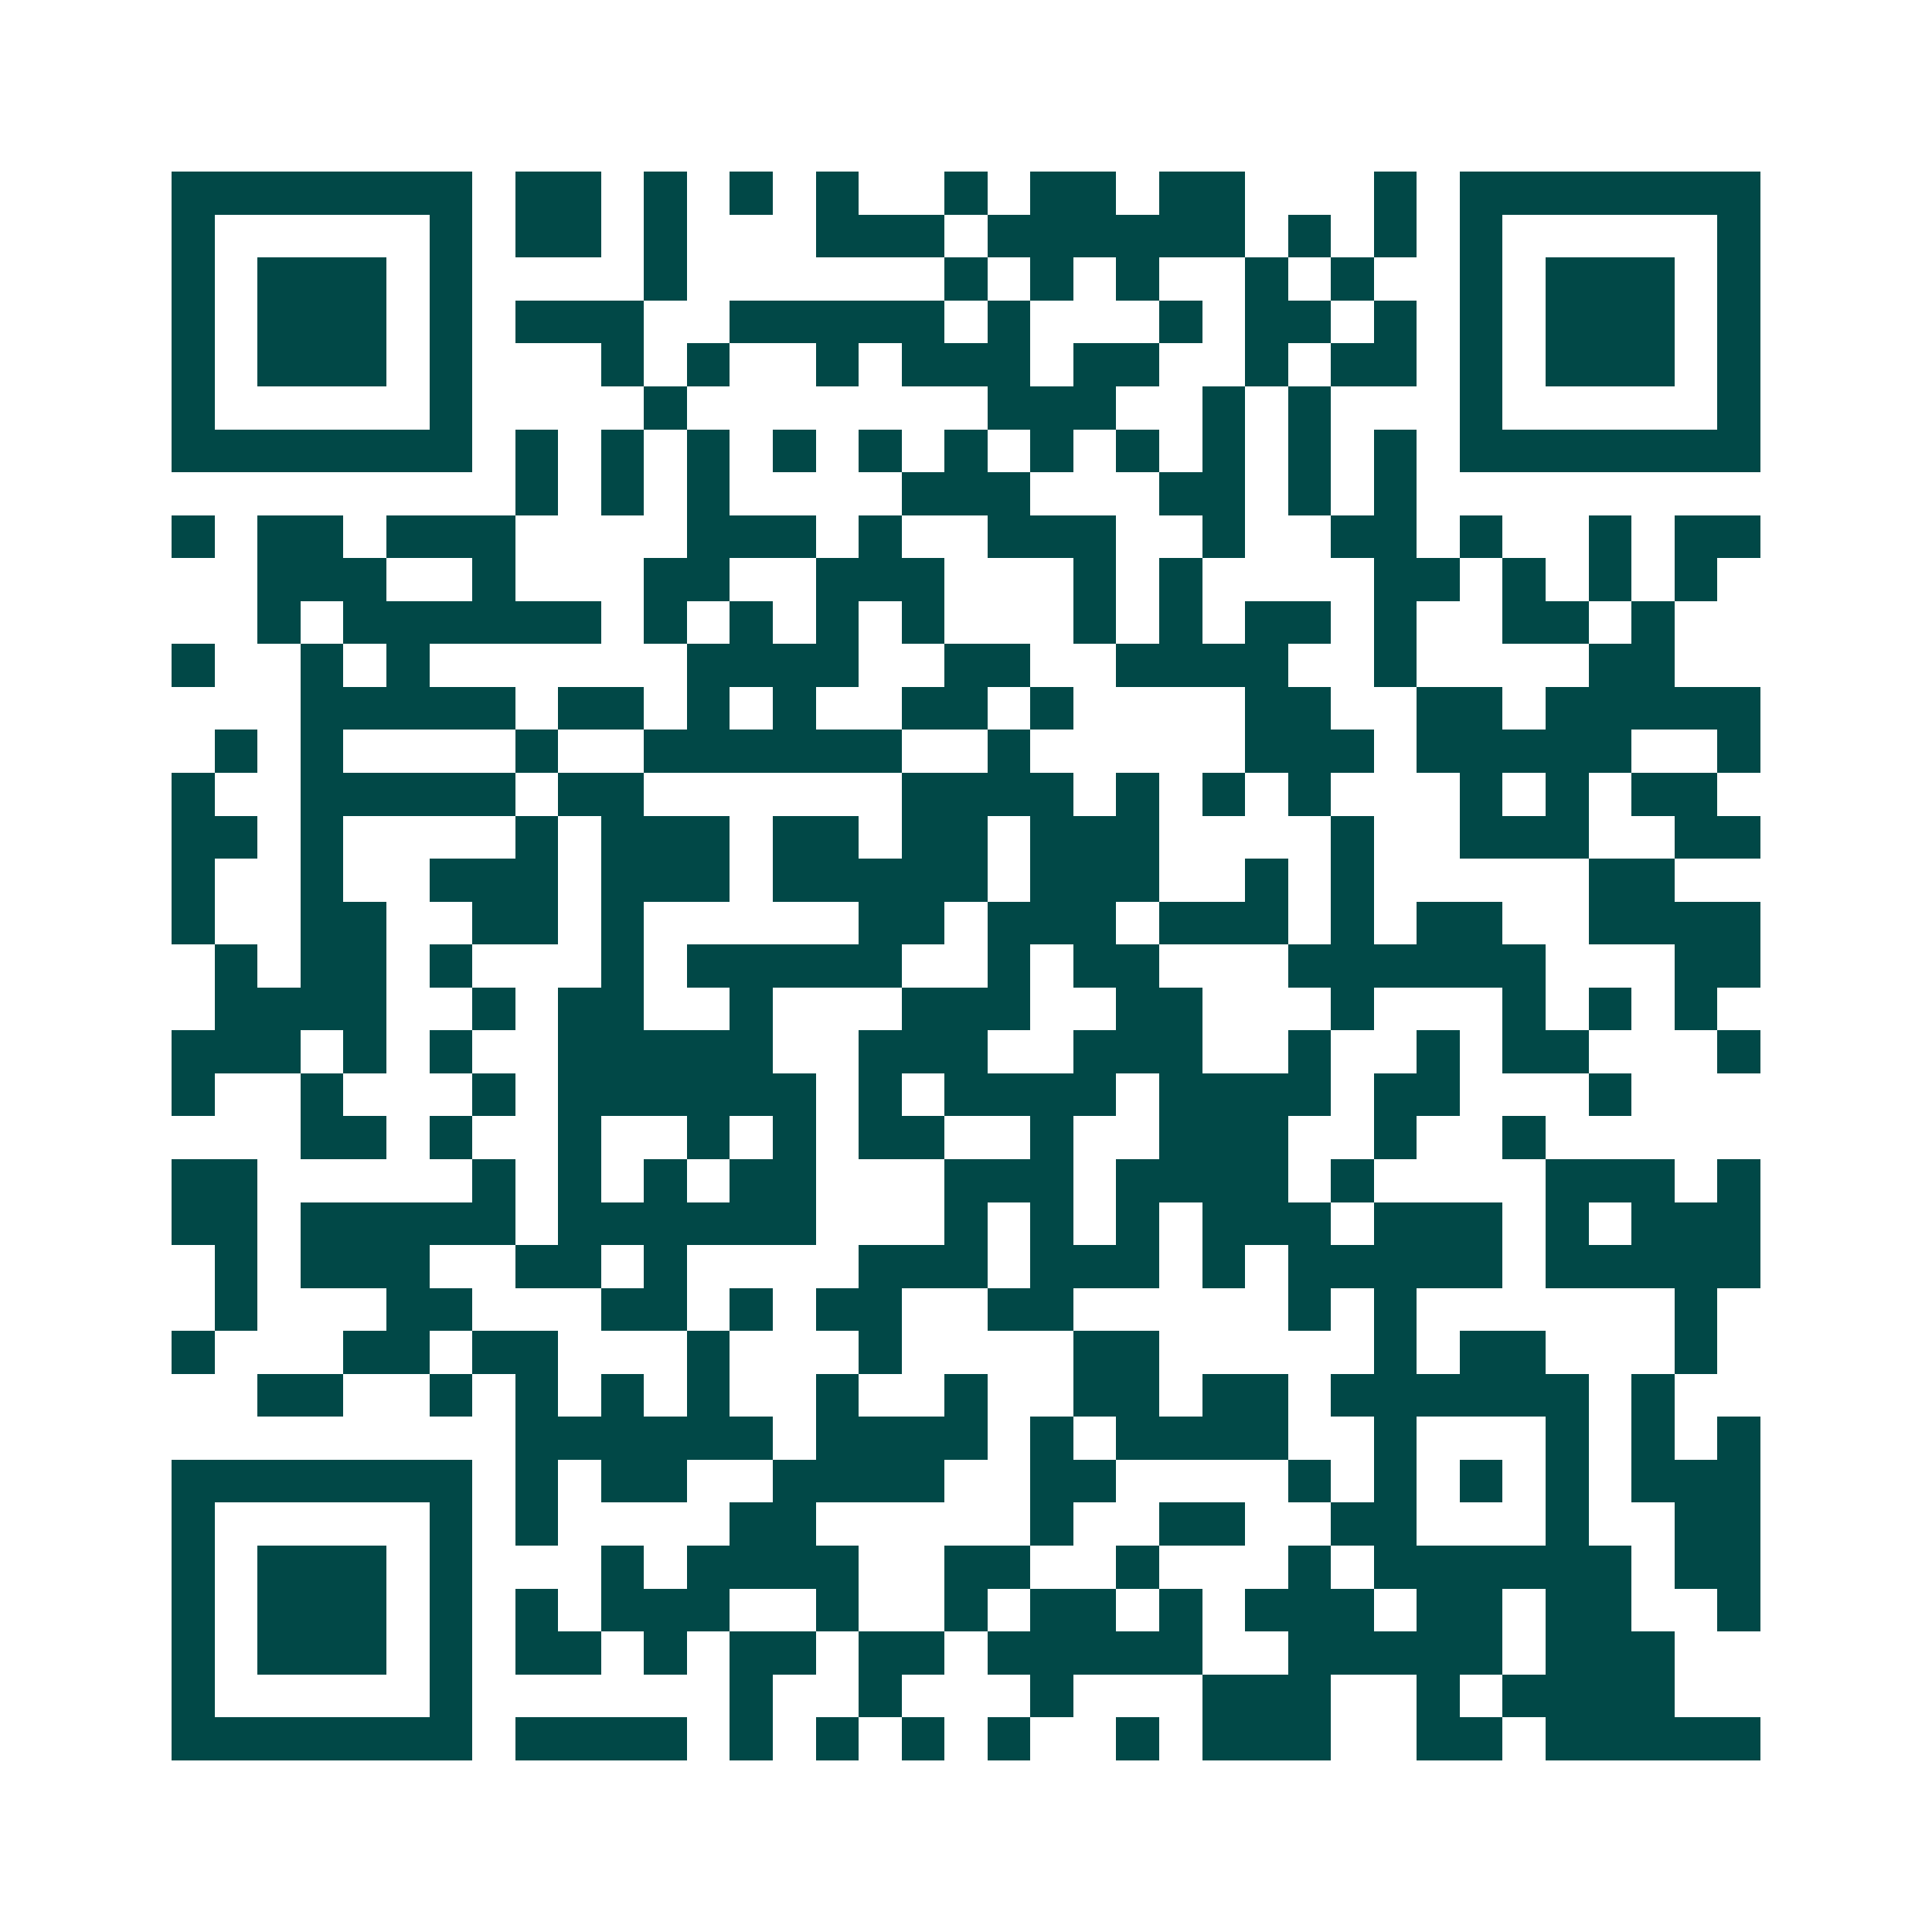 <svg xmlns="http://www.w3.org/2000/svg" width="200" height="200" viewBox="0 0 45 45" shape-rendering="crispEdges"><path fill="#ffffff" d="M0 0h45v45H0z"/><path stroke="#014847" d="M4 4.5h7m1 0h2m1 0h1m1 0h1m1 0h1m2 0h1m1 0h2m1 0h2m3 0h1m1 0h7M4 5.5h1m5 0h1m1 0h2m1 0h1m3 0h3m1 0h6m1 0h1m1 0h1m1 0h1m5 0h1M4 6.5h1m1 0h3m1 0h1m4 0h1m6 0h1m1 0h1m1 0h1m2 0h1m1 0h1m2 0h1m1 0h3m1 0h1M4 7.5h1m1 0h3m1 0h1m1 0h3m2 0h5m1 0h1m3 0h1m1 0h2m1 0h1m1 0h1m1 0h3m1 0h1M4 8.5h1m1 0h3m1 0h1m3 0h1m1 0h1m2 0h1m1 0h3m1 0h2m2 0h1m1 0h2m1 0h1m1 0h3m1 0h1M4 9.5h1m5 0h1m4 0h1m7 0h3m2 0h1m1 0h1m3 0h1m5 0h1M4 10.5h7m1 0h1m1 0h1m1 0h1m1 0h1m1 0h1m1 0h1m1 0h1m1 0h1m1 0h1m1 0h1m1 0h1m1 0h7M12 11.5h1m1 0h1m1 0h1m4 0h3m3 0h2m1 0h1m1 0h1M4 12.5h1m1 0h2m1 0h3m4 0h3m1 0h1m2 0h3m2 0h1m2 0h2m1 0h1m2 0h1m1 0h2M6 13.5h3m2 0h1m3 0h2m2 0h3m3 0h1m1 0h1m4 0h2m1 0h1m1 0h1m1 0h1M6 14.5h1m1 0h6m1 0h1m1 0h1m1 0h1m1 0h1m3 0h1m1 0h1m1 0h2m1 0h1m2 0h2m1 0h1M4 15.5h1m2 0h1m1 0h1m6 0h4m2 0h2m2 0h4m2 0h1m4 0h2M7 16.5h5m1 0h2m1 0h1m1 0h1m2 0h2m1 0h1m4 0h2m2 0h2m1 0h5M5 17.5h1m1 0h1m4 0h1m2 0h6m2 0h1m5 0h3m1 0h5m2 0h1M4 18.5h1m2 0h5m1 0h2m6 0h4m1 0h1m1 0h1m1 0h1m3 0h1m1 0h1m1 0h2M4 19.5h2m1 0h1m4 0h1m1 0h3m1 0h2m1 0h2m1 0h3m4 0h1m2 0h3m2 0h2M4 20.5h1m2 0h1m2 0h3m1 0h3m1 0h5m1 0h3m2 0h1m1 0h1m5 0h2M4 21.5h1m2 0h2m2 0h2m1 0h1m5 0h2m1 0h3m1 0h3m1 0h1m1 0h2m2 0h4M5 22.5h1m1 0h2m1 0h1m3 0h1m1 0h5m2 0h1m1 0h2m3 0h6m3 0h2M5 23.5h4m2 0h1m1 0h2m2 0h1m3 0h3m2 0h2m3 0h1m3 0h1m1 0h1m1 0h1M4 24.5h3m1 0h1m1 0h1m2 0h5m2 0h3m2 0h3m2 0h1m2 0h1m1 0h2m3 0h1M4 25.5h1m2 0h1m3 0h1m1 0h6m1 0h1m1 0h4m1 0h4m1 0h2m3 0h1M7 26.5h2m1 0h1m2 0h1m2 0h1m1 0h1m1 0h2m2 0h1m2 0h3m2 0h1m2 0h1M4 27.5h2m5 0h1m1 0h1m1 0h1m1 0h2m3 0h3m1 0h4m1 0h1m4 0h3m1 0h1M4 28.5h2m1 0h5m1 0h6m3 0h1m1 0h1m1 0h1m1 0h3m1 0h3m1 0h1m1 0h3M5 29.5h1m1 0h3m2 0h2m1 0h1m4 0h3m1 0h3m1 0h1m1 0h5m1 0h5M5 30.5h1m3 0h2m3 0h2m1 0h1m1 0h2m2 0h2m5 0h1m1 0h1m6 0h1M4 31.5h1m3 0h2m1 0h2m3 0h1m3 0h1m4 0h2m5 0h1m1 0h2m3 0h1M6 32.5h2m2 0h1m1 0h1m1 0h1m1 0h1m2 0h1m2 0h1m2 0h2m1 0h2m1 0h6m1 0h1M12 33.5h6m1 0h4m1 0h1m1 0h4m2 0h1m3 0h1m1 0h1m1 0h1M4 34.5h7m1 0h1m1 0h2m2 0h4m2 0h2m4 0h1m1 0h1m1 0h1m1 0h1m1 0h3M4 35.5h1m5 0h1m1 0h1m4 0h2m5 0h1m2 0h2m2 0h2m3 0h1m2 0h2M4 36.5h1m1 0h3m1 0h1m3 0h1m1 0h4m2 0h2m2 0h1m3 0h1m1 0h6m1 0h2M4 37.5h1m1 0h3m1 0h1m1 0h1m1 0h3m2 0h1m2 0h1m1 0h2m1 0h1m1 0h3m1 0h2m1 0h2m2 0h1M4 38.5h1m1 0h3m1 0h1m1 0h2m1 0h1m1 0h2m1 0h2m1 0h5m2 0h5m1 0h3M4 39.5h1m5 0h1m6 0h1m2 0h1m3 0h1m3 0h3m2 0h1m1 0h4M4 40.5h7m1 0h4m1 0h1m1 0h1m1 0h1m1 0h1m2 0h1m1 0h3m2 0h2m1 0h5"/></svg>
